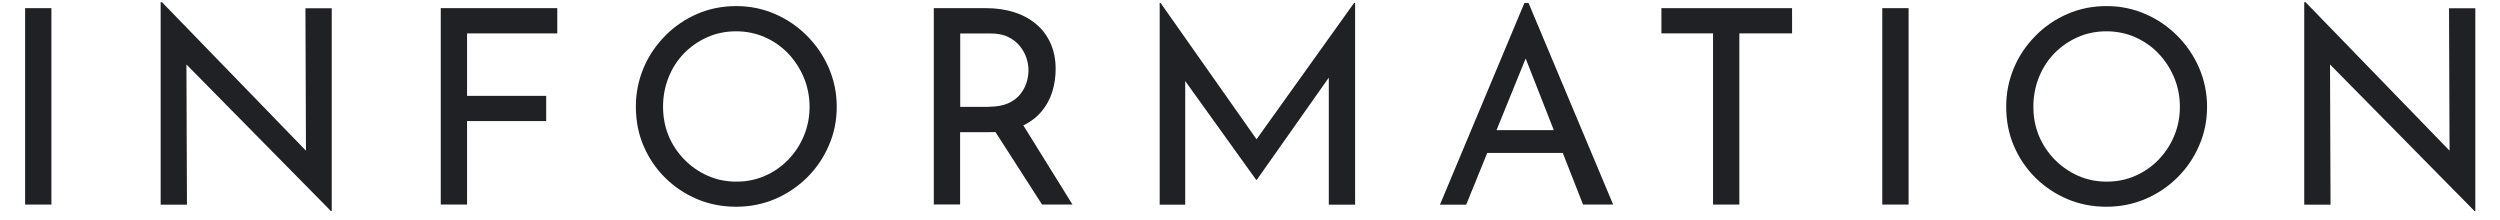 <?xml version="1.0" encoding="UTF-8"?><svg id="_レイヤー_2" xmlns="http://www.w3.org/2000/svg" width="230" height="20.27" xmlns:xlink="http://www.w3.org/1999/xlink" viewBox="0 0 230 20.27"><defs><style>.cls-1{fill:none;}.cls-2{fill:#202124;}.cls-3{clip-path:url(#clippath);}</style><clipPath id="clippath"><rect class="cls-1" y=".27" width="230" height="20"/></clipPath></defs><g id="_レイヤー_2-2"><g class="cls-3"><path class="cls-2" d="M2.31.75h2.42v18.07h-2.42V.75Z"/><path class="cls-2" d="M30.43,19.4l-13.98-14.18.7.18.05,13.43h-2.42V.2h.12l13.8,14.23-.55-.12-.05-13.55h2.42v18.65h-.1Z"/><path class="cls-2" d="M40.54.75h10.73v2.32h-8.3v5.75h7.28v2.32h-7.28v7.68h-2.42V.75Z"/><path class="cls-2" d="M58.5,9.8c0-1.25.24-2.43.71-3.55.47-1.12,1.14-2.1,1.99-2.96.85-.86,1.83-1.53,2.94-2.01,1.11-.48,2.3-.72,3.59-.72s2.43.24,3.55.72c1.12.48,2.1,1.15,2.96,2.01.86.86,1.53,1.85,2.01,2.96.48,1.12.73,2.31.73,3.57s-.24,2.46-.73,3.57c-.48,1.12-1.15,2.1-2,2.94-.85.84-1.83,1.5-2.95,1.98-1.12.47-2.31.71-3.57.71s-2.48-.23-3.59-.7c-1.11-.47-2.09-1.12-2.94-1.96-.85-.84-1.51-1.82-1.99-2.93-.48-1.11-.71-2.32-.71-3.64ZM61,9.8c0,.97.17,1.86.51,2.69.34.82.83,1.55,1.45,2.19.62.63,1.34,1.13,2.15,1.49.81.36,1.69.54,2.64.54s1.83-.18,2.64-.54c.81-.36,1.52-.85,2.12-1.47s1.09-1.35,1.44-2.19c.35-.83.53-1.73.53-2.68s-.18-1.87-.53-2.7c-.35-.83-.83-1.57-1.44-2.21-.61-.64-1.33-1.14-2.15-1.5-.82-.36-1.7-.54-2.64-.54s-1.84.18-2.66.55c-.83.37-1.54.87-2.15,1.5-.61.63-1.08,1.37-1.41,2.21-.33.84-.5,1.73-.5,2.66Z"/><path class="cls-2" d="M90.72.75c.92,0,1.76.12,2.54.36.77.24,1.45.6,2.02,1.07.58.47,1.03,1.06,1.35,1.76s.49,1.5.49,2.4c0,.72-.1,1.42-.31,2.1-.21.68-.55,1.3-1.03,1.86-.47.56-1.1,1.01-1.88,1.35-.77.34-1.74.51-2.89.51h-2.68v6.65h-2.42V.75h4.8ZM90.97,9.82c.72,0,1.31-.11,1.79-.32.47-.22.85-.5,1.11-.84.27-.34.46-.7.58-1.09.12-.38.17-.76.17-1.12s-.06-.74-.19-1.12c-.12-.38-.33-.75-.6-1.09-.28-.34-.63-.62-1.08-.84-.44-.22-.98-.32-1.61-.32h-2.8v6.75h2.62ZM93.95,11.22l4.72,7.6h-2.8l-4.83-7.52,2.9-.08Z"/><path class="cls-2" d="M106.69,18.82V.18h.02l9.48,13.47-1.03-.22L124.64.18h.03v18.65h-2.42V5.68l.17,1.22-6.8,9.65h-.05l-6.93-9.65.4-1.12v13.05h-2.35Z"/><path class="cls-2" d="M132.48,18.82l7.88-18.82h.15l7.9,18.82h-2.77l-5.9-15.02,1.72-1.12-6.57,16.15h-2.4ZM137.1,11.97h6.72l.8,2.1h-8.23l.7-2.1Z"/><path class="cls-2" d="M152.85.75h12.02v2.32h-4.85v15.75h-2.42V3.07h-4.75V.75Z"/><path class="cls-2" d="M173.17.75h2.42v18.07h-2.42V.75Z"/><path class="cls-2" d="M184.57,9.8c0-1.25.24-2.43.71-3.55.47-1.12,1.14-2.1,1.99-2.96.85-.86,1.83-1.53,2.94-2.01,1.11-.48,2.3-.72,3.59-.72s2.43.24,3.55.72c1.12.48,2.1,1.15,2.96,2.01.86.86,1.53,1.85,2.01,2.96.48,1.12.73,2.31.73,3.57s-.24,2.46-.73,3.57c-.48,1.12-1.15,2.1-2,2.94-.85.84-1.83,1.5-2.95,1.98-1.12.47-2.31.71-3.57.71s-2.48-.23-3.59-.7c-1.11-.47-2.09-1.12-2.94-1.96-.85-.84-1.51-1.82-1.99-2.93-.48-1.11-.71-2.32-.71-3.64ZM187.07,9.8c0,.97.17,1.86.51,2.69.34.82.83,1.55,1.45,2.19.62.63,1.34,1.13,2.15,1.49.81.36,1.69.54,2.64.54s1.83-.18,2.64-.54c.81-.36,1.52-.85,2.12-1.47s1.09-1.35,1.44-2.19c.35-.83.53-1.73.53-2.68s-.18-1.87-.53-2.7c-.35-.83-.83-1.57-1.44-2.21-.61-.64-1.33-1.14-2.15-1.5-.82-.36-1.7-.54-2.64-.54s-1.84.18-2.66.55c-.83.37-1.54.87-2.15,1.5-.61.63-1.08,1.37-1.41,2.21-.33.84-.5,1.73-.5,2.66Z"/><path class="cls-2" d="M227.64,19.4l-13.98-14.18.7.18.05,13.43h-2.42V.2h.12l13.8,14.23-.55-.12-.05-13.55h2.42v18.65h-.1Z"/></g></g></svg>